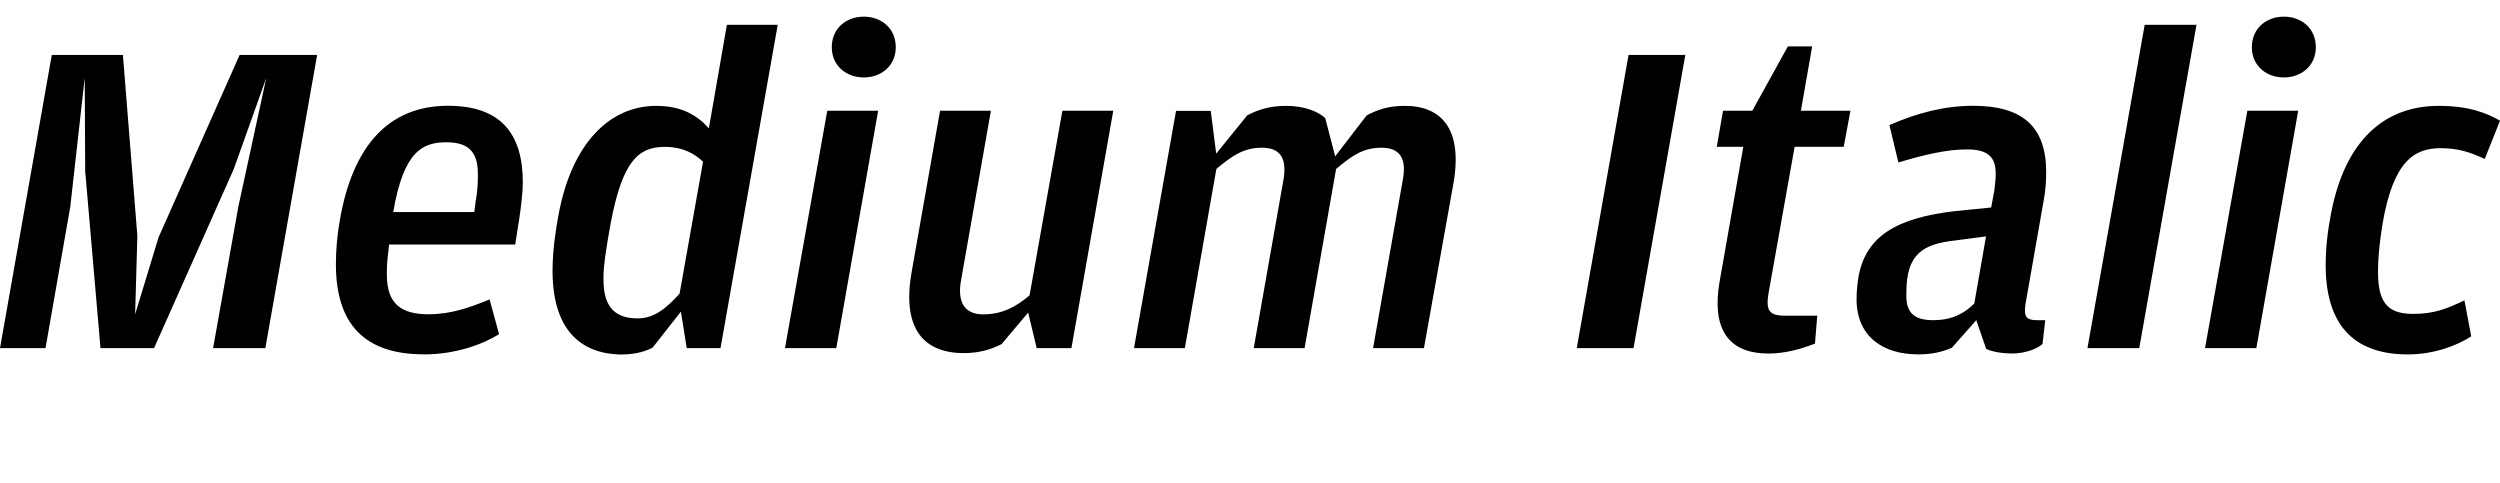 <?xml version="1.0" encoding="UTF-8"?>
<svg width="266.448" height="51.504" viewBox="0 0 266.448 51.504" version="1.1" xmlns="http://www.w3.org/2000/svg" xmlns:xlink="http://www.w3.org/1999/xlink">
 <path d="M0,14.4 l4.85,0 l2.64,15.07 l1.54,13.73 l0.05,-9.94 l1.63,-18.86 l5.71,0 l8.5,19.1 l3.46,9.7 l-2.98,-13.73 l-2.69,-15.07 l5.57,0 l5.52,31.25 l-8.26,0 l-8.64,-19.44 l-2.5,-8.21 l0.24,8.35 l-1.54,19.3 l-7.58,0 Z M45.17,13.73 c3.41,0,6.34,1.1,8.02,2.16 l-1.01,3.7 c-2.02,-0.82,-4.03,-1.58,-6.53,-1.58 c-2.88,0,-4.42,1.1,-4.42,4.22 l0,0.38 c0,0.72,0.1,1.73,0.24,2.83 l13.44,0 l0.43,2.74 c0.19,1.25,0.38,2.83,0.38,3.89 c0,5.14,-2.3,8.16,-7.97,8.16 c-6.43,0,-10.18,-4.42,-11.52,-12.14 c-0.29,-1.58,-0.43,-3.22,-0.43,-4.75 c0,-6.34,3.02,-9.6,9.36,-9.6 Z M47.57,36.34 c2.3,0,3.36,-0.96,3.36,-3.36 l0,-0.29 c0,-0.77,-0.05,-1.63,-0.24,-2.69 l-0.14,-1.1 l-8.64,0 c1.1,6.48,3.12,7.44,5.66,7.44 Z M66.38,13.73 c1.44,0,2.5,0.38,3.17,0.72 l3.02,3.84 l0.62,-3.89 l3.6,0 l6.1,34.46 l-5.42,0 l-1.92,-11.04 c-1.15,1.3,-2.78,2.4,-5.62,2.4 c-4.94,0,-9.02,-3.98,-10.42,-11.71 c-0.29,-1.58,-0.62,-3.74,-0.62,-5.86 c0,-6.05,2.78,-8.93,7.49,-8.93 Z M64.32,21.65 l0,0.43 c0,1.01,0.24,2.74,0.77,5.66 c1.25,6.58,2.93,8.11,5.76,8.11 c2.06,0,3.26,-0.82,4.08,-1.58 l-2.5,-14.06 c-1.39,-1.54,-2.69,-2.64,-4.46,-2.64 c-2.16,0,-3.65,0.96,-3.65,4.08 Z M92.06,43.25 c1.87,0,3.41,1.25,3.41,3.22 c0,2.02,-1.54,3.26,-3.41,3.26 c-1.87,0,-3.41,-1.25,-3.41,-3.26 c0,-1.97,1.54,-3.22,3.41,-3.22 Z M83.66,14.4 l5.47,0 l4.46,25.3 l-5.42,0 Z M102.72,13.87 c1.82,0,3.07,0.48,4.03,0.96 l2.83,3.36 l0.91,-3.79 l3.7,0 l4.46,25.3 l-5.42,0 l-3.5,-19.68 c-1.44,-1.2,-2.88,-2.02,-4.94,-2.02 c-1.87,0,-2.83,1.15,-2.35,3.7 l3.17,18 l-5.42,0 l-3.02,-17.14 c-1.06,-5.95,1.15,-8.69,5.57,-8.69 Z M120.86,14.4 l5.42,0 l3.36,19.1 c1.73,1.44,2.93,2.26,4.85,2.26 c1.73,0,2.74,-0.86,2.3,-3.41 l-3.17,-17.95 l5.42,0 l3.36,19.1 c1.73,1.44,2.88,2.26,4.85,2.26 c1.68,0,2.74,-0.86,2.26,-3.41 l-3.17,-17.95 l5.42,0 l3.12,17.42 c1.06,5.81,-1.15,8.4,-5.14,8.4 c-1.87,0,-2.93,-0.43,-4.08,-1.01 l-3.36,-4.37 l-1.06,4.08 c-0.77,0.72,-2.26,1.3,-4.18,1.3 c-1.78,0,-3.02,-0.43,-4.13,-1.01 l-3.31,-4.08 l-0.58,4.56 l-3.7,0 Z M168.05,14.4 l6.05,0 l5.52,31.25 l-6.05,0 Z M188.45,13.82 c2.02,0,3.84,0.62,4.99,1.06 l0.24,2.98 l-3.46,0 c-1.73,0,-2.02,0.62,-1.73,2.4 l2.78,15.6 l5.23,0 l0.72,3.84 l-5.28,0 l1.2,6.86 l-2.59,0 l-3.79,-6.86 l-3.12,0 l-0.67,-3.84 l2.83,0 l-2.54,-14.45 c-0.82,-4.85,0.86,-7.58,5.18,-7.58 Z M204.34,13.73 c1.63,0,2.74,0.29,3.7,0.72 l2.59,2.93 l1.06,-3.07 c0.67,-0.29,1.63,-0.48,2.78,-0.48 c1.34,0,2.64,0.48,3.22,1.01 l0.29,2.54 l-0.91,0 c-1.1,0,-1.39,0.38,-1.2,1.68 l1.92,10.94 c0.24,1.2,0.29,2.26,0.29,3.17 c0,4.9,-2.59,7.06,-7.78,7.06 c-3.07,0,-6,-0.77,-8.93,-2.06 l0.96,-3.98 c2.74,0.82,5.14,1.39,7.3,1.39 c2.26,0,3.07,-0.82,3.07,-2.59 c0,-0.48,-0.05,-1.06,-0.14,-1.73 l-0.34,-1.87 l-3.79,-0.38 c-6.38,-0.72,-9.5,-2.74,-10.32,-6.82 c-0.14,-0.82,-0.24,-1.63,-0.24,-2.59 c0,-4.03,2.93,-5.86,6.48,-5.86 Z M203.18,20.02 l0,0.34 c0,4.18,1.87,5.14,5.23,5.52 l3.26,0.43 l-1.25,-7.15 c-0.96,-0.96,-2.26,-1.78,-4.37,-1.78 c-1.97,0,-2.88,0.72,-2.88,2.64 Z M222.48,14.4 l5.52,0 l6.1,34.46 l-5.52,0 Z M243.41,43.25 c1.87,0,3.41,1.25,3.41,3.22 c0,2.02,-1.54,3.26,-3.41,3.26 c-1.87,0,-3.41,-1.25,-3.41,-3.26 c0,-1.97,1.54,-3.22,3.41,-3.22 Z M235.01,14.4 l5.47,0 l4.46,25.3 l-5.42,0 Z M256.61,13.73 c2.83,0,5.28,0.96,6.77,1.92 l-0.72,3.84 c-1.92,-0.91,-3.26,-1.44,-5.42,-1.44 c-2.45,0,-3.79,0.86,-3.79,4.37 l0,0.38 c0,1.15,0.14,2.74,0.48,4.85 c1.15,6.72,3.41,8.06,6.19,8.06 c1.97,0,3.26,-0.48,4.7,-1.15 l1.63,4.08 c-1.34,0.77,-3.22,1.58,-6.53,1.58 c-5.81,0,-9.98,-3.7,-11.47,-11.42 c-0.38,-1.97,-0.58,-3.7,-0.58,-5.57 c0,-6.1,2.78,-9.5,8.74,-9.5 Z M256.61,13.73" fill="rgb(0,0,0)" transform="matrix(1,0,0,-1,0.0,51.504)"/>
</svg>